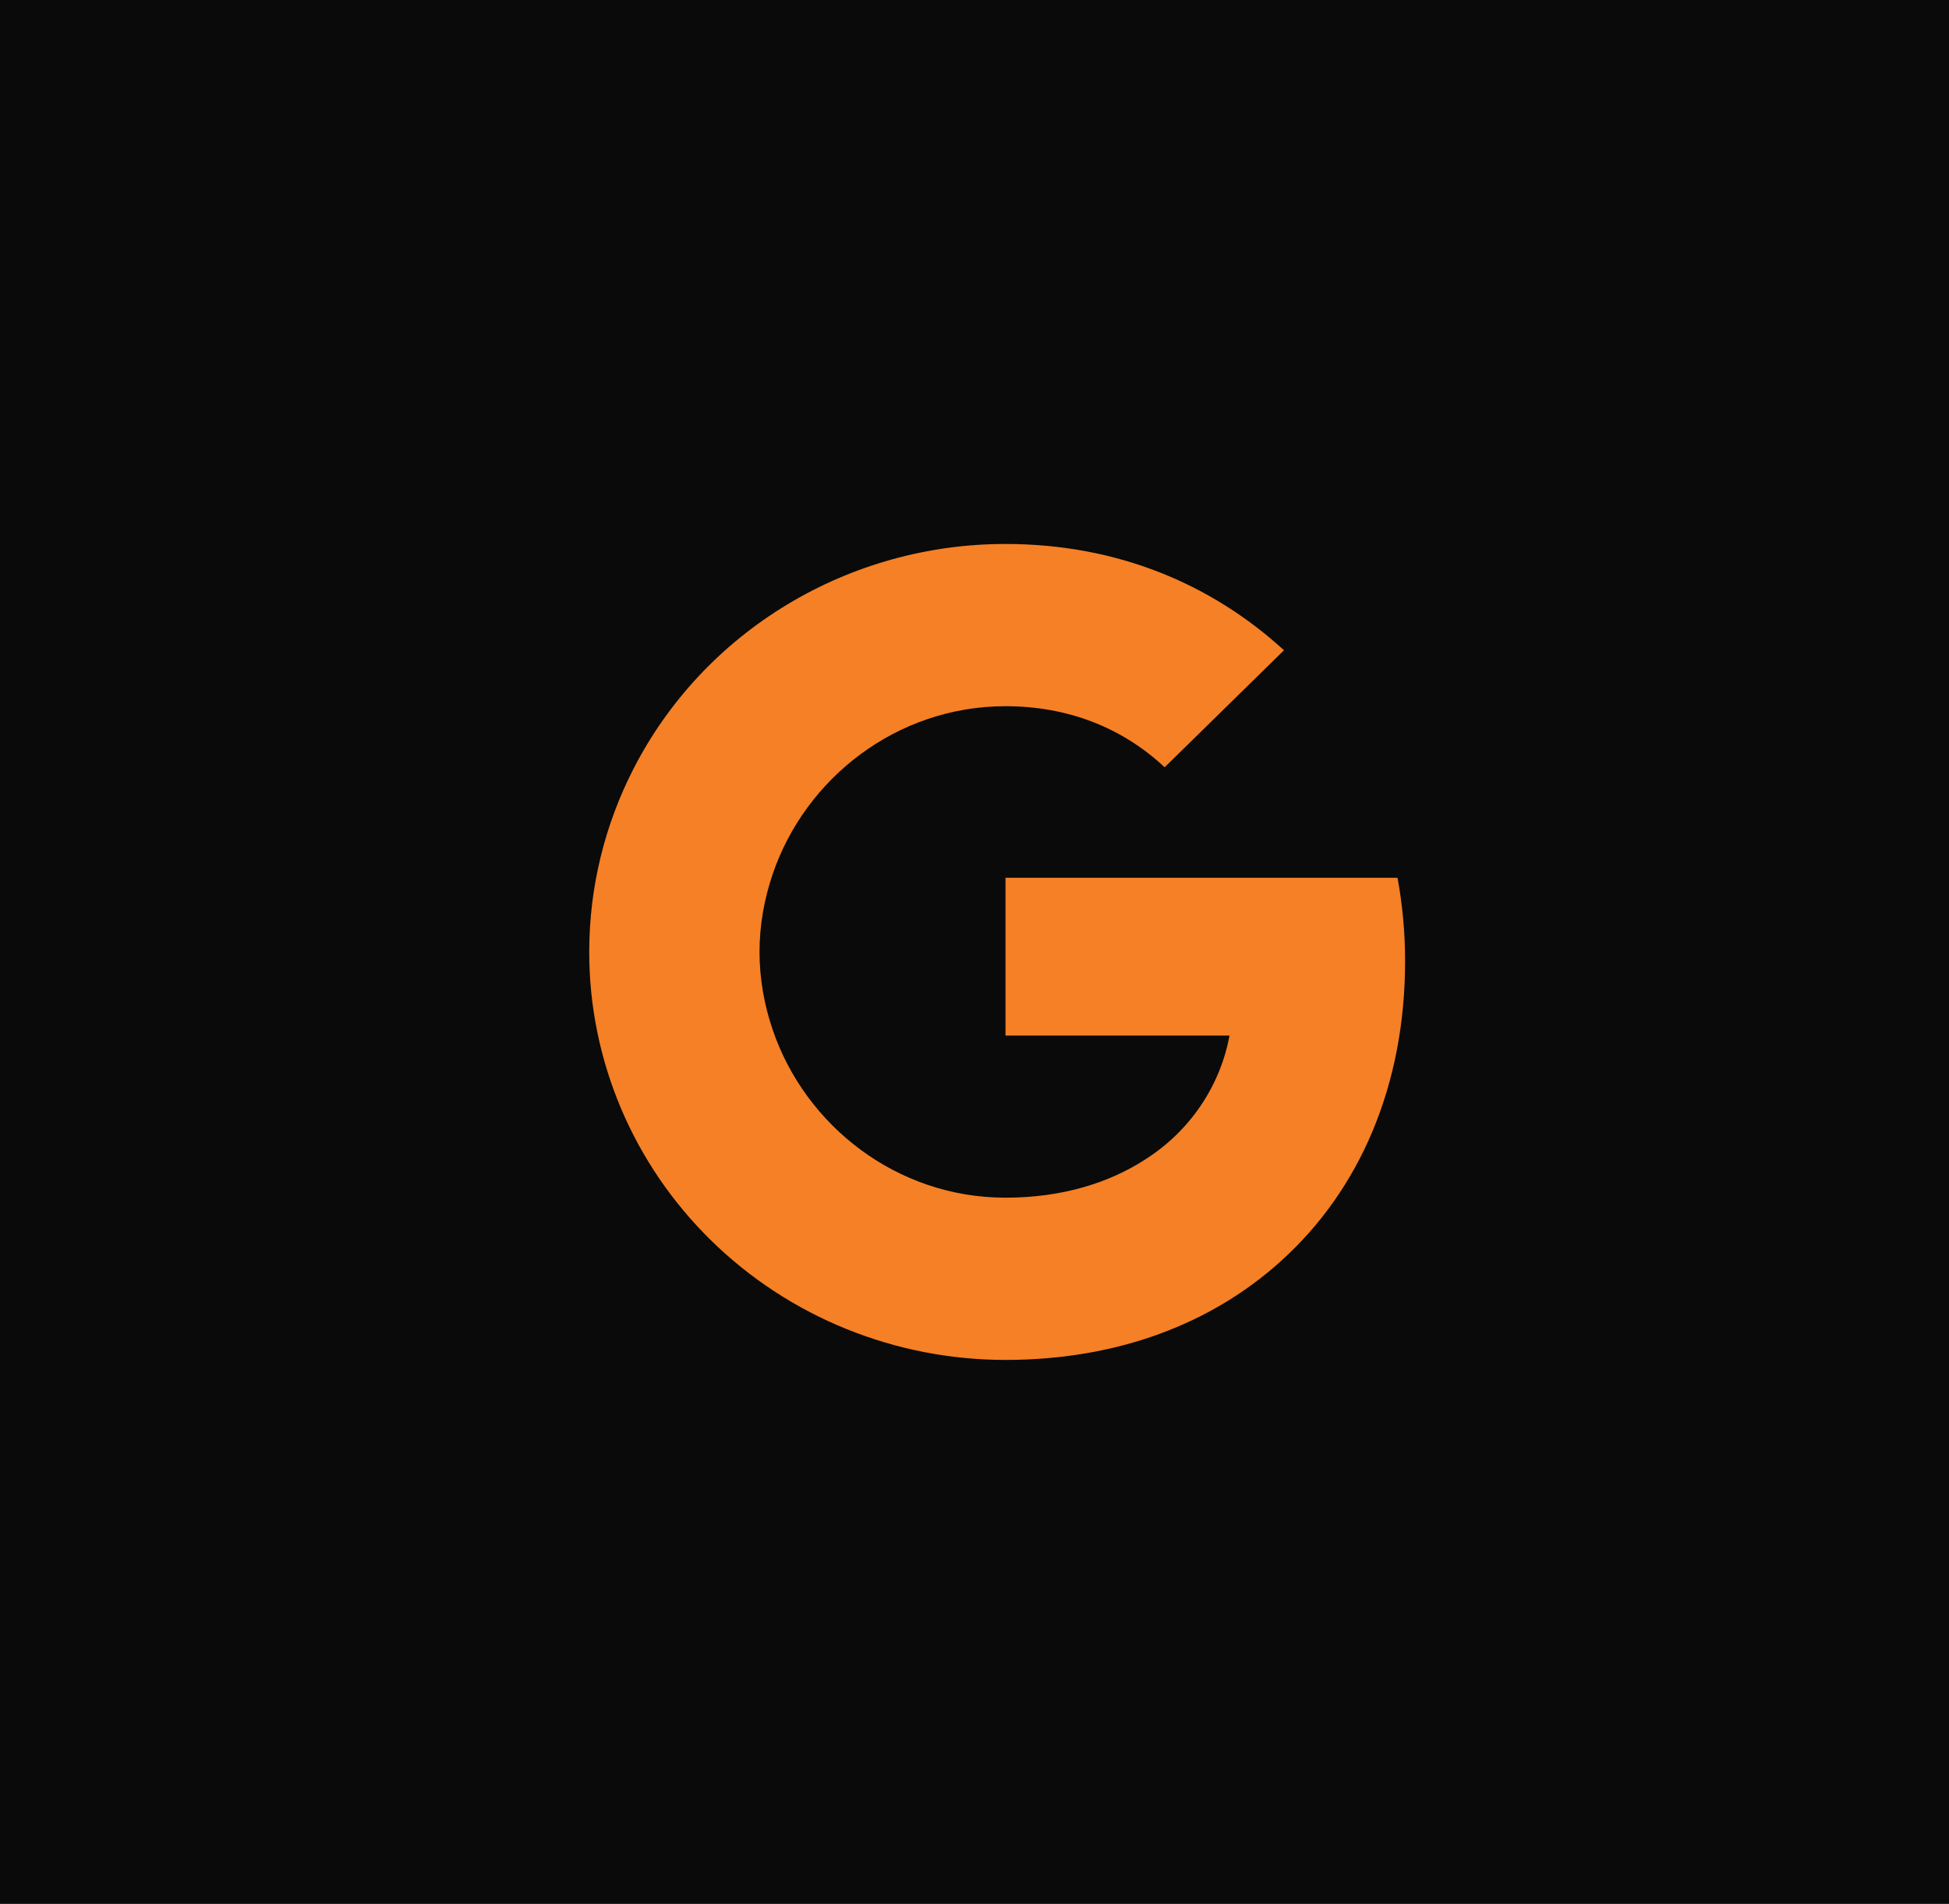 <?xml version="1.0" encoding="UTF-8"?>
<svg xmlns="http://www.w3.org/2000/svg" width="43" height="42" viewBox="0 0 43 42" fill="none">
  <rect width="43" height="42" fill="#0A0A0A"></rect>
  <path d="M13.977 16.959C14.741 15.468 15.913 14.214 17.363 13.339C18.812 12.463 20.481 11.999 22.184 12C24.659 12 26.738 12.891 28.328 14.345L25.695 16.926C24.742 16.034 23.532 15.579 22.184 15.579C19.791 15.579 17.766 17.163 17.045 19.29C16.862 19.83 16.757 20.406 16.757 21C16.757 21.594 16.862 22.17 17.045 22.71C17.767 24.838 19.791 26.421 22.184 26.421C23.419 26.421 24.47 26.101 25.293 25.561C25.77 25.253 26.179 24.854 26.494 24.387C26.809 23.92 27.024 23.396 27.126 22.845H22.184V19.364H30.833C30.941 19.952 31 20.566 31 21.204C31 23.946 29.999 26.253 28.261 27.819C26.742 29.195 24.663 30 22.184 30C20.977 30 19.783 29.768 18.669 29.316C17.554 28.864 16.542 28.201 15.689 27.365C14.836 26.529 14.159 25.537 13.698 24.445C13.237 23.353 12.999 22.182 13 21C13 19.547 13.354 18.174 13.977 16.959Z" fill="#F58026"></path>
</svg>
